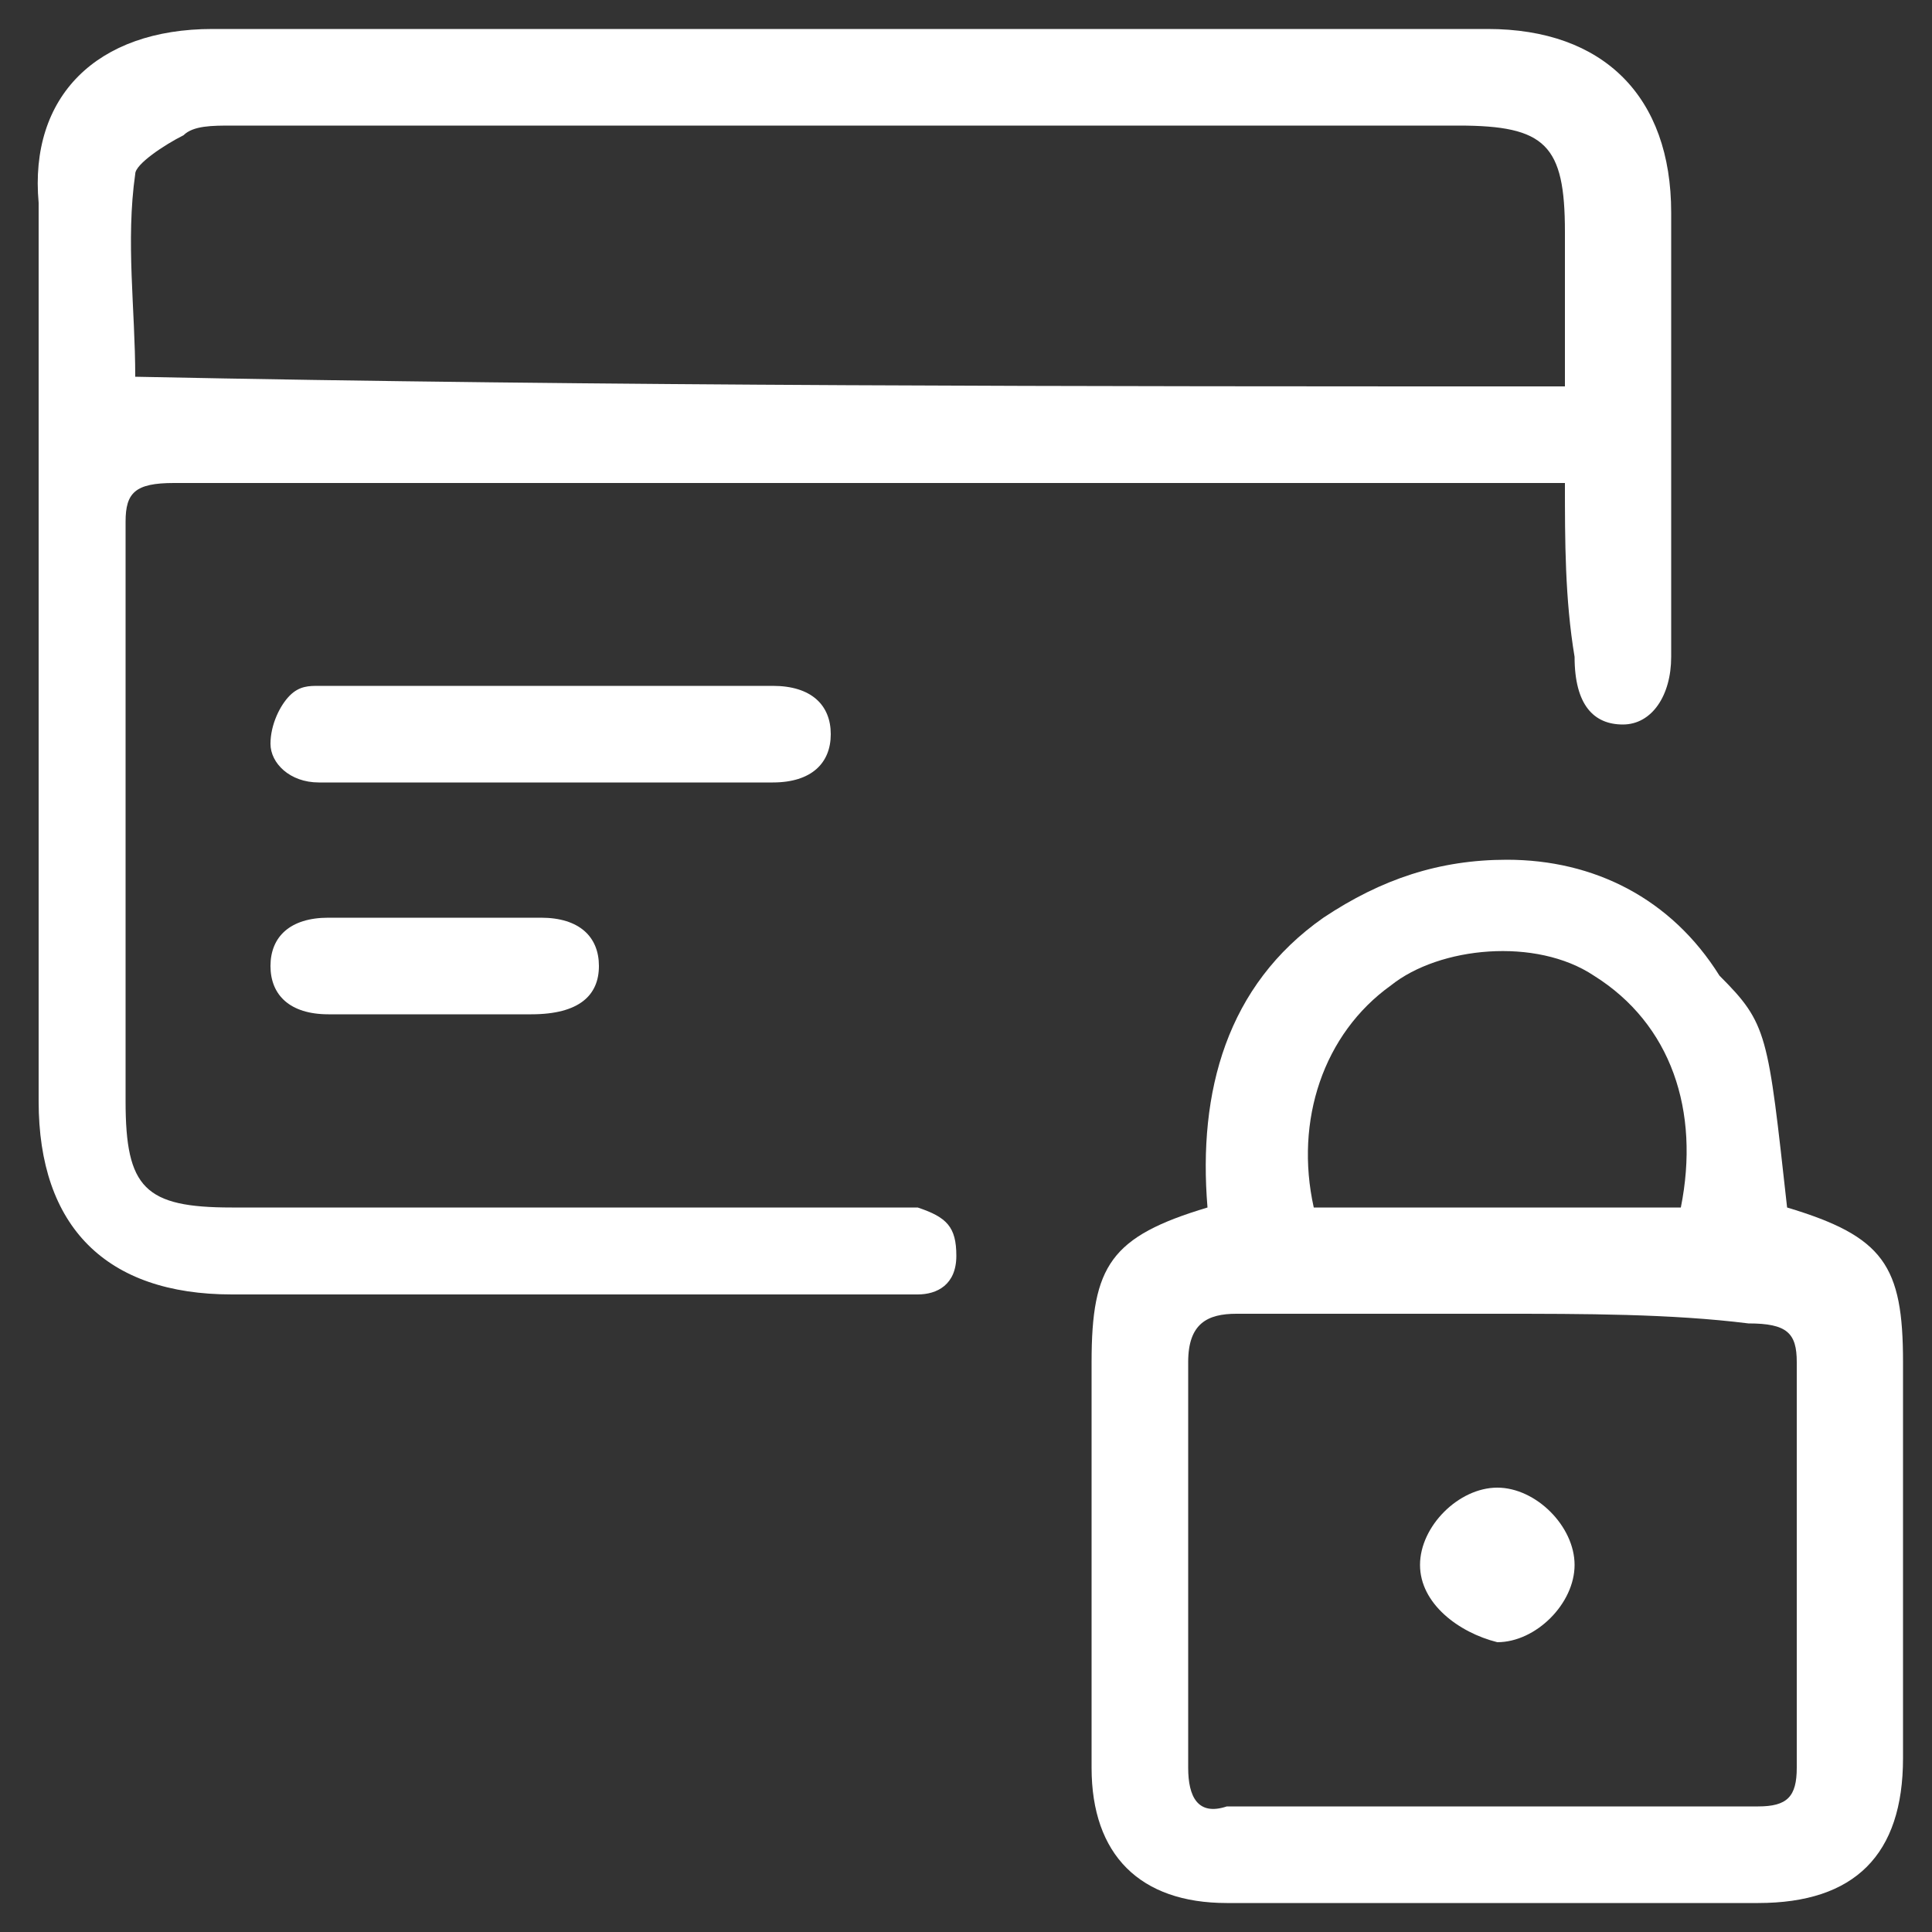 <?xml version="1.0" encoding="utf-8"?>
<!-- Generator: Adobe Illustrator 28.0.0, SVG Export Plug-In . SVG Version: 6.00 Build 0)  -->
<svg version="1.1" id="Calque_1" xmlns="http://www.w3.org/2000/svg" xmlns:xlink="http://www.w3.org/1999/xlink" x="0px" y="0px"
	 viewBox="0 0 20 20" style="enable-background:new 0 0 20 20;" xml:space="preserve">
<rect x="0" y="0" width="20" height="20" fill="#333333" stroke="none"/>
<style type="text/css">
	.st0{fill:#FFFFFF;}
</style>
<path class="st0" d="M16.2,5c-0.2,0-0.3,0-0.4,0c-4.7,0-9.4,0-14,0C1.4,5,1.3,5.1,1.3,5.4c0,2,0,4,0,6c0,0.9,0.2,1.1,1.1,1.1
	c2.2,0,4.5,0,6.7,0c0.1,0,0.3,0,0.4,0c0.3,0.1,0.4,0.2,0.4,0.5c0,0.3-0.2,0.4-0.4,0.4c-0.1,0-0.3,0-0.4,0c-2.2,0-4.5,0-6.7,0
	c-1.3,0-2-0.7-2-2c0-3.1,0-6.2,0-9.3C0.3,1,1,0.3,2.2,0.3c4.4,0,8.8,0,13.2,0c1.2,0,1.9,0.7,1.9,1.9c0,1.5,0,3.1,0,4.6
	c0,0.4-0.2,0.7-0.5,0.7c-0.3,0-0.5-0.2-0.5-0.7C16.2,6.2,16.2,5.6,16.2,5z M16.2,4c0-0.5,0-1.1,0-1.6c0-0.9-0.2-1.1-1.1-1.1
	c-4.2,0-8.5,0-12.7,0c-0.2,0-0.4,0-0.5,0.1C1.7,1.5,1.4,1.7,1.4,1.8c-0.1,0.7,0,1.4,0,2.1C6.3,4,11.2,4,16.2,4z"/>
<path class="st0" d="M18.5,12.5c1,0.3,1.2,0.6,1.2,1.6c0,1.4,0,2.7,0,4.1c0,1-0.5,1.5-1.5,1.5c-1.8,0-3.7,0-5.5,0
	c-0.9,0-1.4-0.5-1.4-1.4c0-1.4,0-2.8,0-4.2c0-1,0.2-1.3,1.2-1.6c-0.1-1.2,0.2-2.3,1.2-3c0.6-0.4,1.2-0.6,1.9-0.6
	c0.9,0,1.7,0.4,2.2,1.2C18.3,10.6,18.3,10.7,18.5,12.5z M15.5,13.6c-0.9,0-1.8,0-2.7,0c-0.3,0-0.5,0.1-0.5,0.5c0,1.4,0,2.8,0,4.2
	c0,0.3,0.1,0.5,0.4,0.4c1.8,0,3.7,0,5.5,0c0.3,0,0.4-0.1,0.4-0.4c0-1.4,0-2.8,0-4.2c0-0.3-0.1-0.4-0.5-0.4
	C17.3,13.6,16.4,13.6,15.5,13.6z M17.4,12.5c0.2-1-0.1-1.9-0.9-2.4c-0.6-0.4-1.6-0.3-2.1,0.1c-0.7,0.5-1,1.4-0.8,2.3
	C14.9,12.5,16.1,12.5,17.4,12.5z"/>
<path class="st0" d="M5.7,8.1c-0.8,0-1.6,0-2.4,0C3,8.1,2.8,7.9,2.8,7.7c0-0.2,0.1-0.4,0.2-0.5c0.1-0.1,0.2-0.1,0.3-0.1
	c1.6,0,3.2,0,4.7,0c0.4,0,0.6,0.2,0.6,0.5c0,0.3-0.2,0.5-0.6,0.5C7.3,8.1,6.5,8.1,5.7,8.1z"/>
<path class="st0" d="M4.5,10.5c-0.4,0-0.8,0-1.1,0c-0.4,0-0.6-0.2-0.6-0.5c0-0.3,0.2-0.5,0.6-0.5c0.7,0,1.5,0,2.2,0
	C6,9.5,6.2,9.7,6.2,10c0,0.3-0.2,0.5-0.7,0.5C5.2,10.5,4.8,10.5,4.5,10.5C4.5,10.5,4.5,10.5,4.5,10.5z"/>
<path class="st0" d="M14.7,16.2c0-0.4,0.4-0.8,0.8-0.8c0.4,0,0.8,0.4,0.8,0.8c0,0.4-0.4,0.8-0.8,0.8C15.1,16.9,14.7,16.6,14.7,16.2z
	"/>
</svg>
